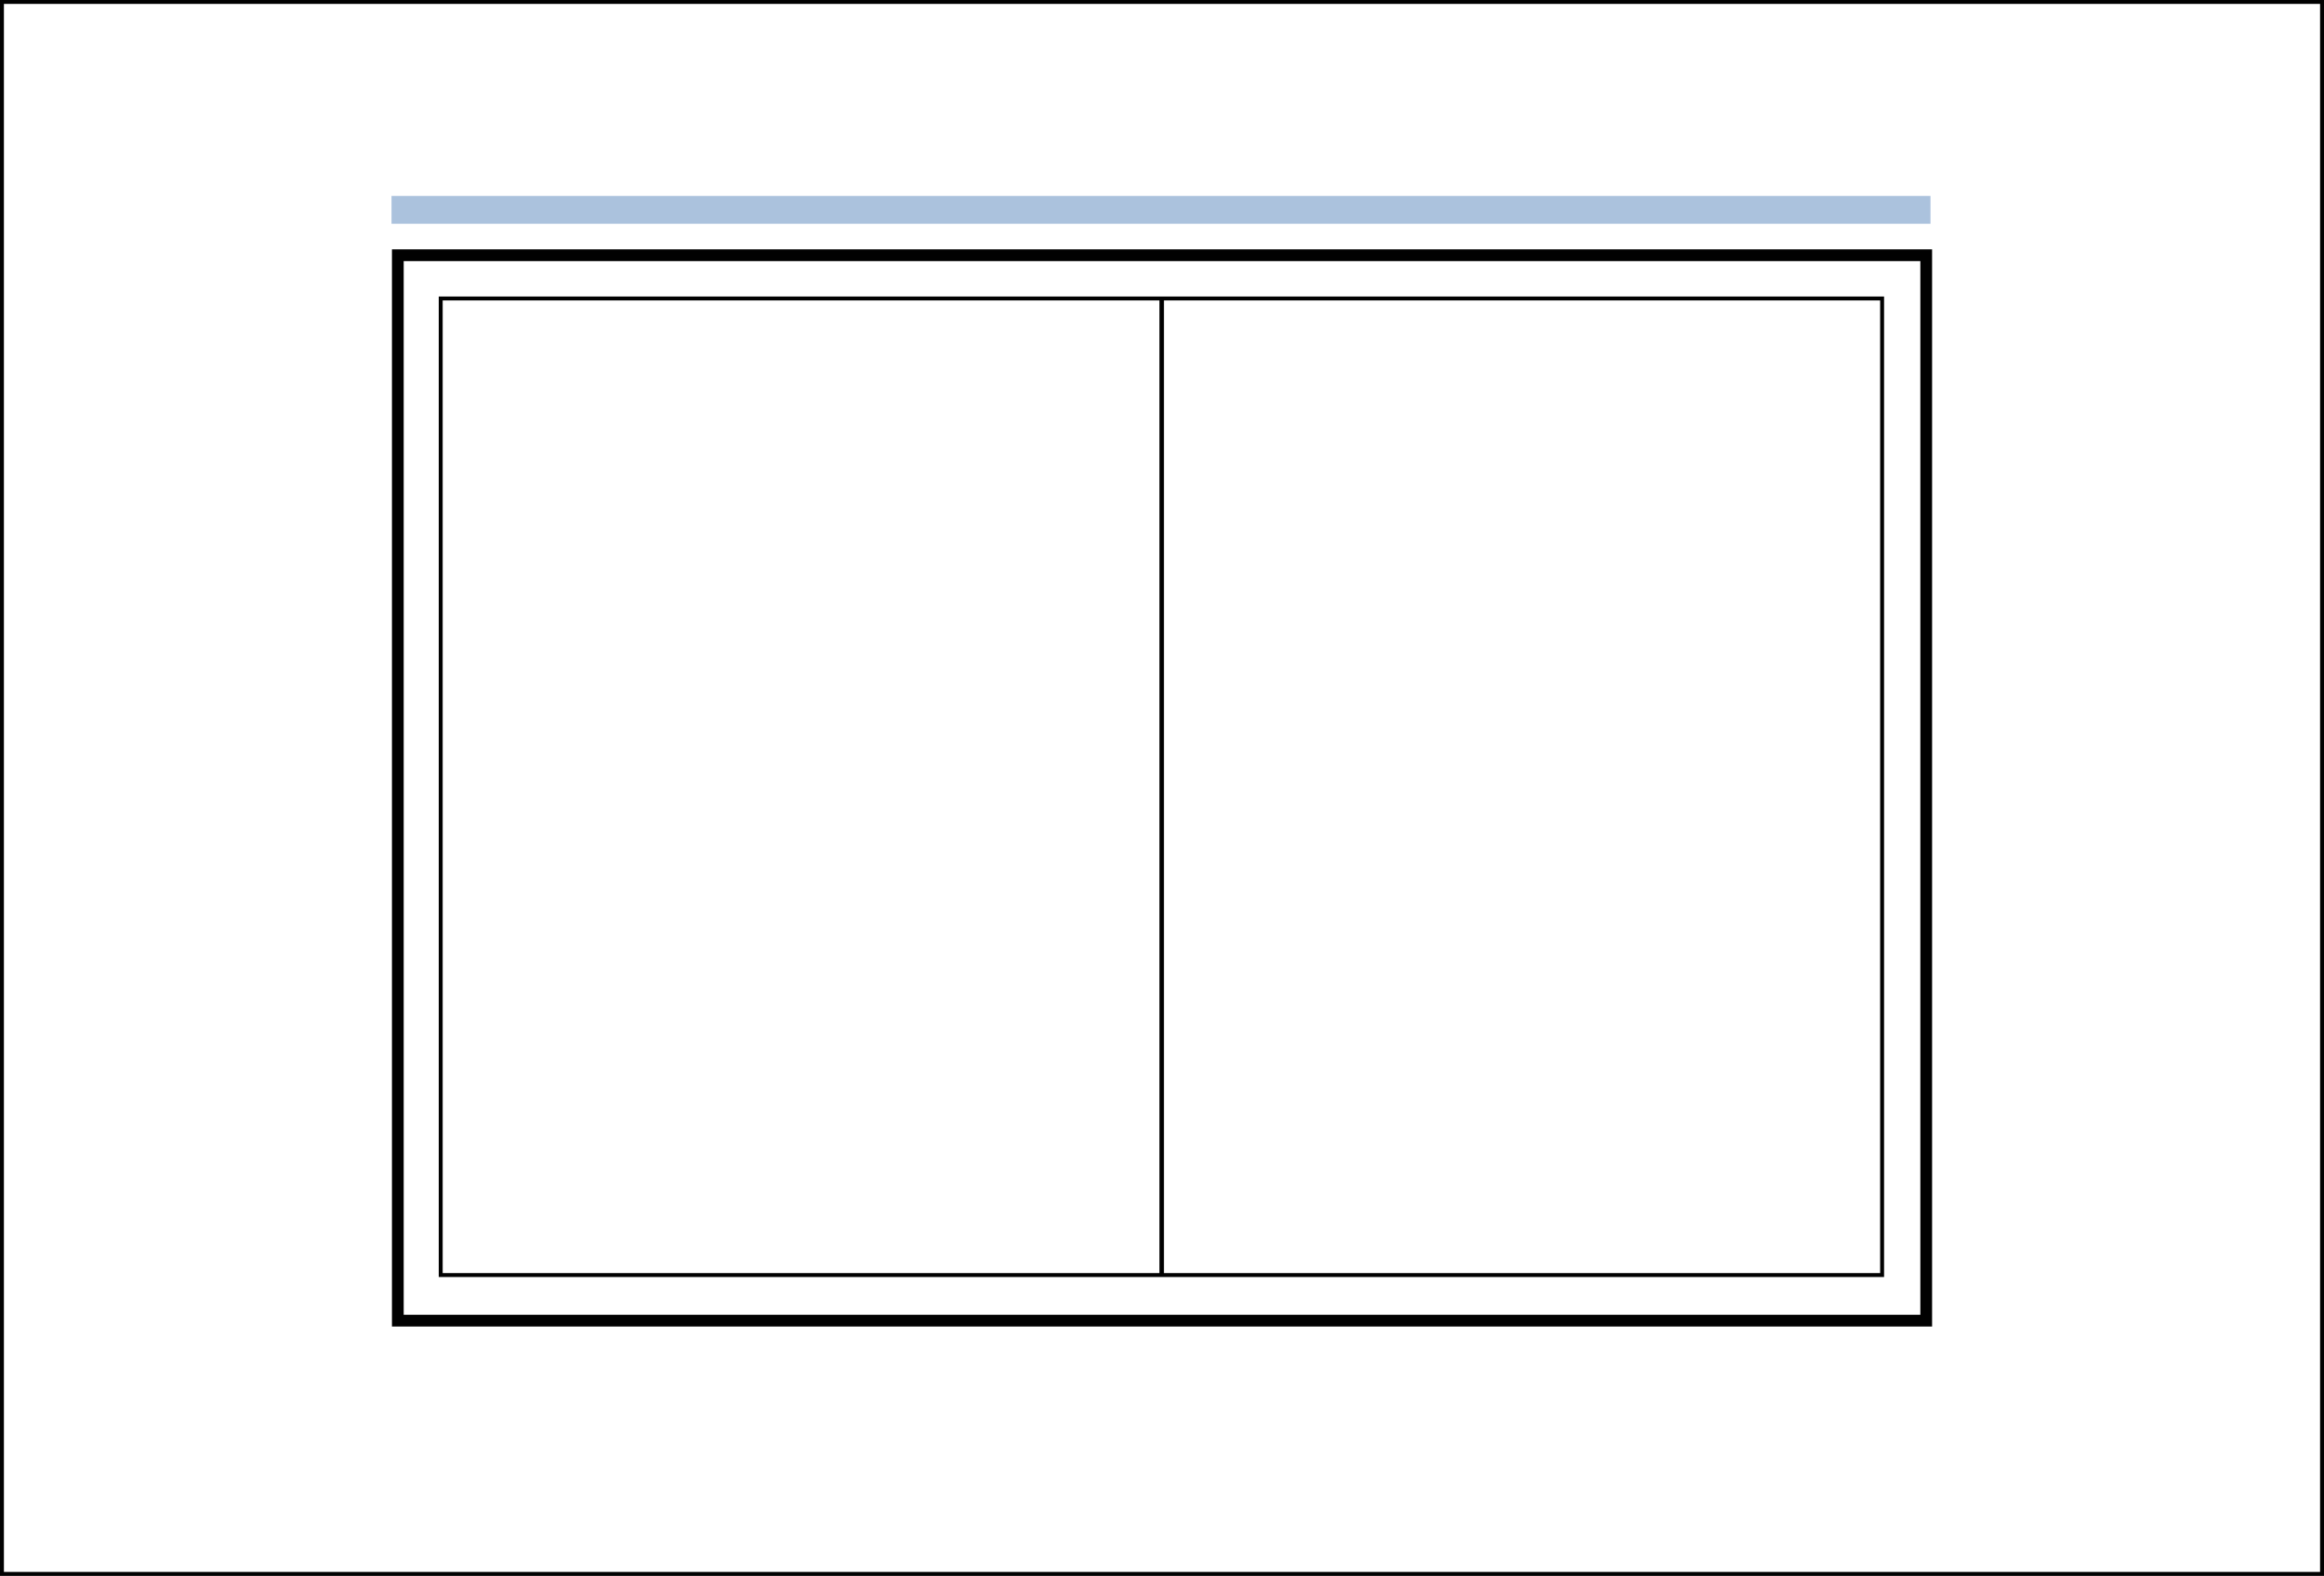 <?xml version="1.0" encoding="UTF-8"?>
<svg id="Layer_2" data-name="Layer 2" xmlns="http://www.w3.org/2000/svg" viewBox="0 0 593.82 402.57">
  <rect x="0" y="0" width="593.82" height="402.57" fill="#808080" stroke="none"/>
  <defs>
    <style>
      .cls-1 {
        stroke-width: 3px;
      }

      .cls-1, .cls-2, .cls-3, .cls-4 {
        stroke-miterlimit: 10;
      }

      .cls-1, .cls-2, .cls-4 {
        stroke: #010101;
      }

      .cls-1, .cls-3, .cls-4 {
        fill: none;
      }

      .cls-5 {
        fill: #abc2dd;
        stroke-width: 0px;
      }

      .cls-2 {
        fill: #fff;
      }

      .cls-3 {
        stroke: #000;
      }
    </style>
  </defs>
  <g id="Layer_1-2" data-name="Layer 1">
    <g>
      <rect class="cls-2" x=".5" y=".5" width="592.82" height="401.57"/>
      <g>
        <rect class="cls-1" x="101.65" y="65.2" width="390.53" height="272.18"/>
        <rect class="cls-4" x="112.61" y="76.25" width="368.3" height="249.48"/>
        <line class="cls-3" x1="296.76" y1="76.25" x2="296.76" y2="325.73"/>
        <line class="cls-3" x1="296.91" y1="76.25" x2="296.91" y2="325.73"/>
      </g>
    </g>
    <rect class="cls-5" x="100.04" y="50.05" width="393.23" height="7.11"/>
  </g>
</svg>